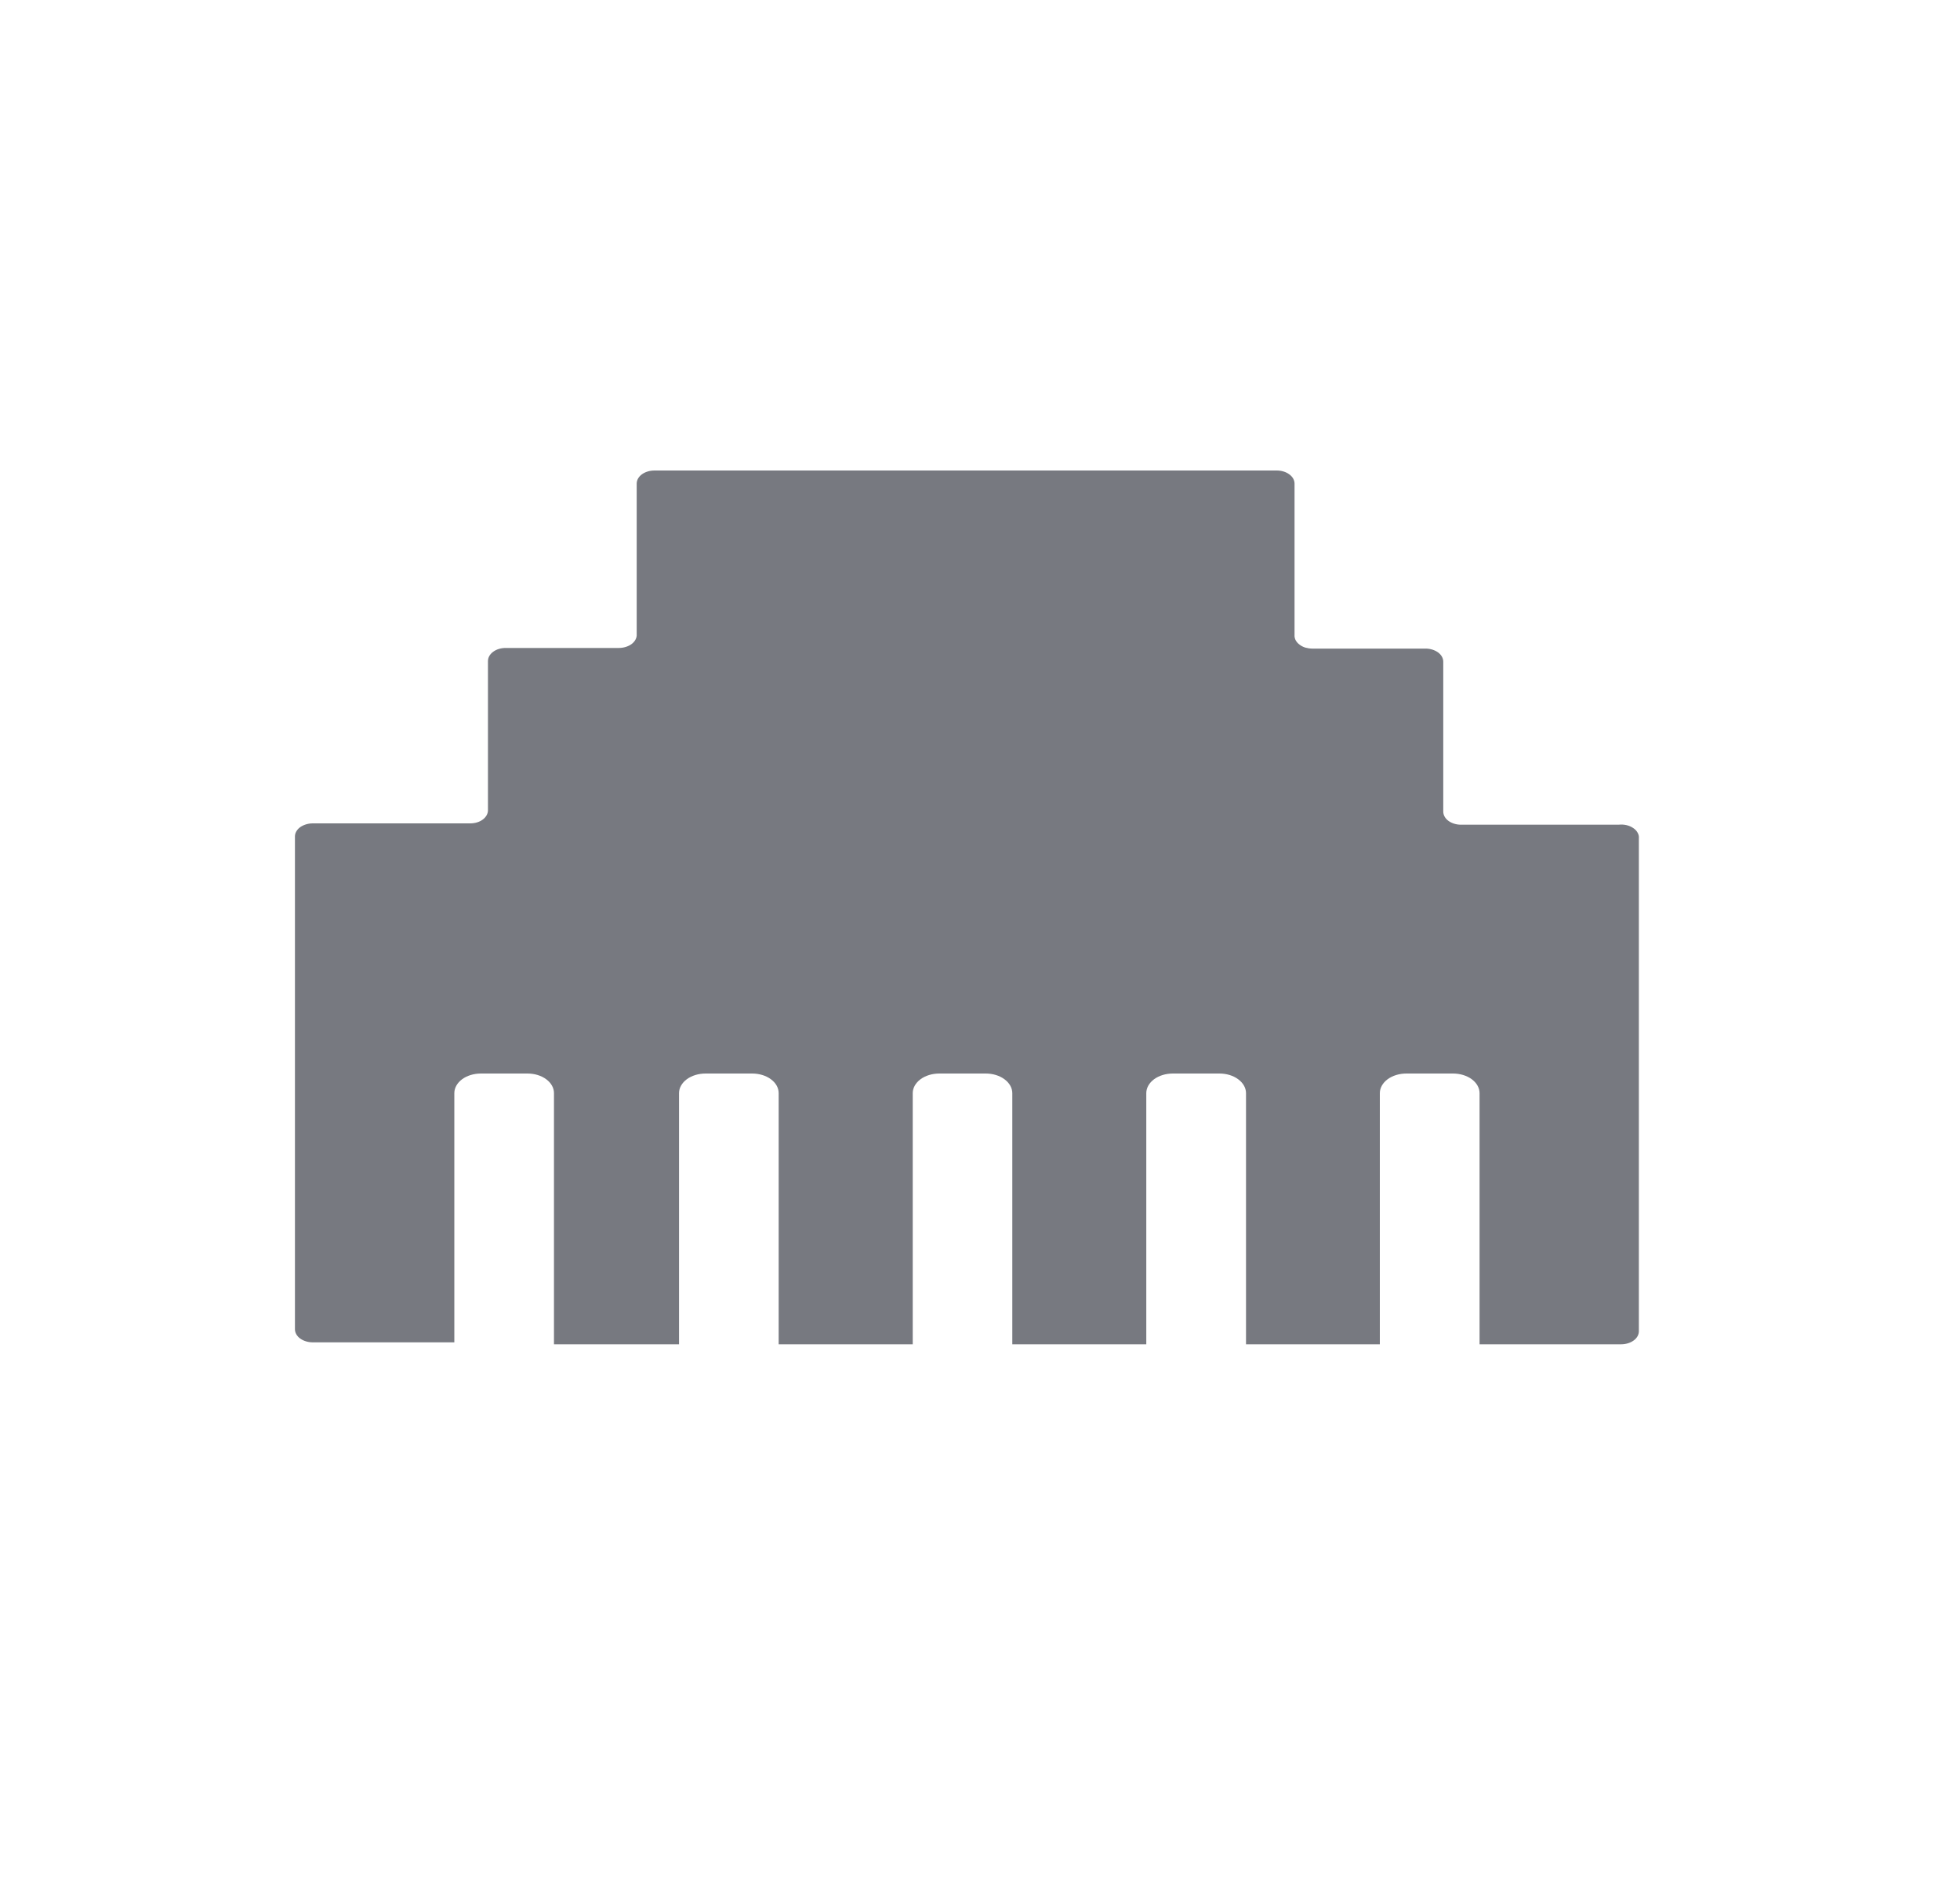 <svg width="25" height="24" viewBox="0 0 25 24" fill="none" xmlns="http://www.w3.org/2000/svg">
<g id="Frame" clip-path="url(#clip0_1_1005)">
<g id="Group">
<g id="Layer 2">
<g id="28.ethernet">
<path id="Vector" d="M20.645 10.517H18.635C18.575 10.517 18.517 10.499 18.475 10.468C18.433 10.437 18.409 10.394 18.409 10.35V8.438C18.409 8.394 18.385 8.351 18.343 8.32C18.3 8.289 18.243 8.271 18.183 8.271H16.737C16.707 8.271 16.677 8.266 16.648 8.258C16.62 8.249 16.595 8.236 16.574 8.219C16.552 8.203 16.536 8.183 16.525 8.162C16.515 8.141 16.51 8.118 16.512 8.096V6.167C16.512 6.123 16.488 6.08 16.445 6.049C16.403 6.018 16.346 6 16.286 6H8.347C8.287 6 8.23 6.018 8.187 6.049C8.145 6.08 8.121 6.123 8.121 6.167V8.087C8.123 8.11 8.118 8.133 8.107 8.154C8.097 8.175 8.08 8.194 8.059 8.211C8.038 8.227 8.013 8.24 7.984 8.249C7.956 8.258 7.926 8.263 7.895 8.263H6.45C6.39 8.263 6.333 8.28 6.29 8.312C6.248 8.343 6.224 8.385 6.224 8.43V10.333C6.224 10.377 6.2 10.42 6.158 10.451C6.116 10.483 6.058 10.5 5.998 10.5H3.988C3.957 10.5 3.927 10.505 3.899 10.514C3.871 10.523 3.845 10.536 3.824 10.552C3.803 10.568 3.787 10.588 3.776 10.609C3.765 10.63 3.761 10.653 3.762 10.676V16.951C3.762 16.995 3.786 17.038 3.828 17.069C3.871 17.1 3.928 17.118 3.988 17.118H5.795V13.94C5.795 13.874 5.831 13.81 5.894 13.763C5.958 13.716 6.044 13.69 6.134 13.69H6.728C6.818 13.69 6.904 13.716 6.967 13.763C7.031 13.81 7.066 13.874 7.066 13.94V17.143H8.661V13.94C8.661 13.874 8.697 13.81 8.76 13.763C8.824 13.716 8.91 13.69 9 13.69H9.594C9.684 13.69 9.77 13.716 9.833 13.763C9.897 13.81 9.932 13.874 9.932 13.94V17.143H11.642V13.94C11.642 13.874 11.678 13.81 11.741 13.763C11.805 13.716 11.891 13.69 11.981 13.69H12.573C12.663 13.69 12.749 13.716 12.812 13.763C12.876 13.81 12.912 13.874 12.912 13.94V17.143H14.621V13.94C14.621 13.874 14.657 13.81 14.72 13.763C14.784 13.716 14.87 13.69 14.96 13.69H15.554C15.644 13.69 15.73 13.716 15.793 13.763C15.857 13.81 15.893 13.874 15.893 13.94V17.143H17.6V13.94C17.6 13.874 17.636 13.81 17.699 13.763C17.763 13.716 17.849 13.69 17.939 13.69H18.533C18.623 13.69 18.709 13.716 18.773 13.763C18.836 13.81 18.872 13.874 18.872 13.94V17.143H20.678C20.738 17.143 20.796 17.125 20.838 17.094C20.881 17.063 20.904 17.02 20.904 16.976V10.692C20.907 10.667 20.901 10.642 20.888 10.619C20.876 10.596 20.856 10.575 20.831 10.559C20.806 10.542 20.777 10.529 20.744 10.522C20.712 10.515 20.678 10.513 20.645 10.517Z" fill="#777980"/>
</g>
</g>
</g>
</g>
<defs>
<clipPath id="clip0_1_1005">
<rect width="24" height="24" fill="white" transform="translate(0.333)"/>
</clipPath>
</defs>
</svg>
